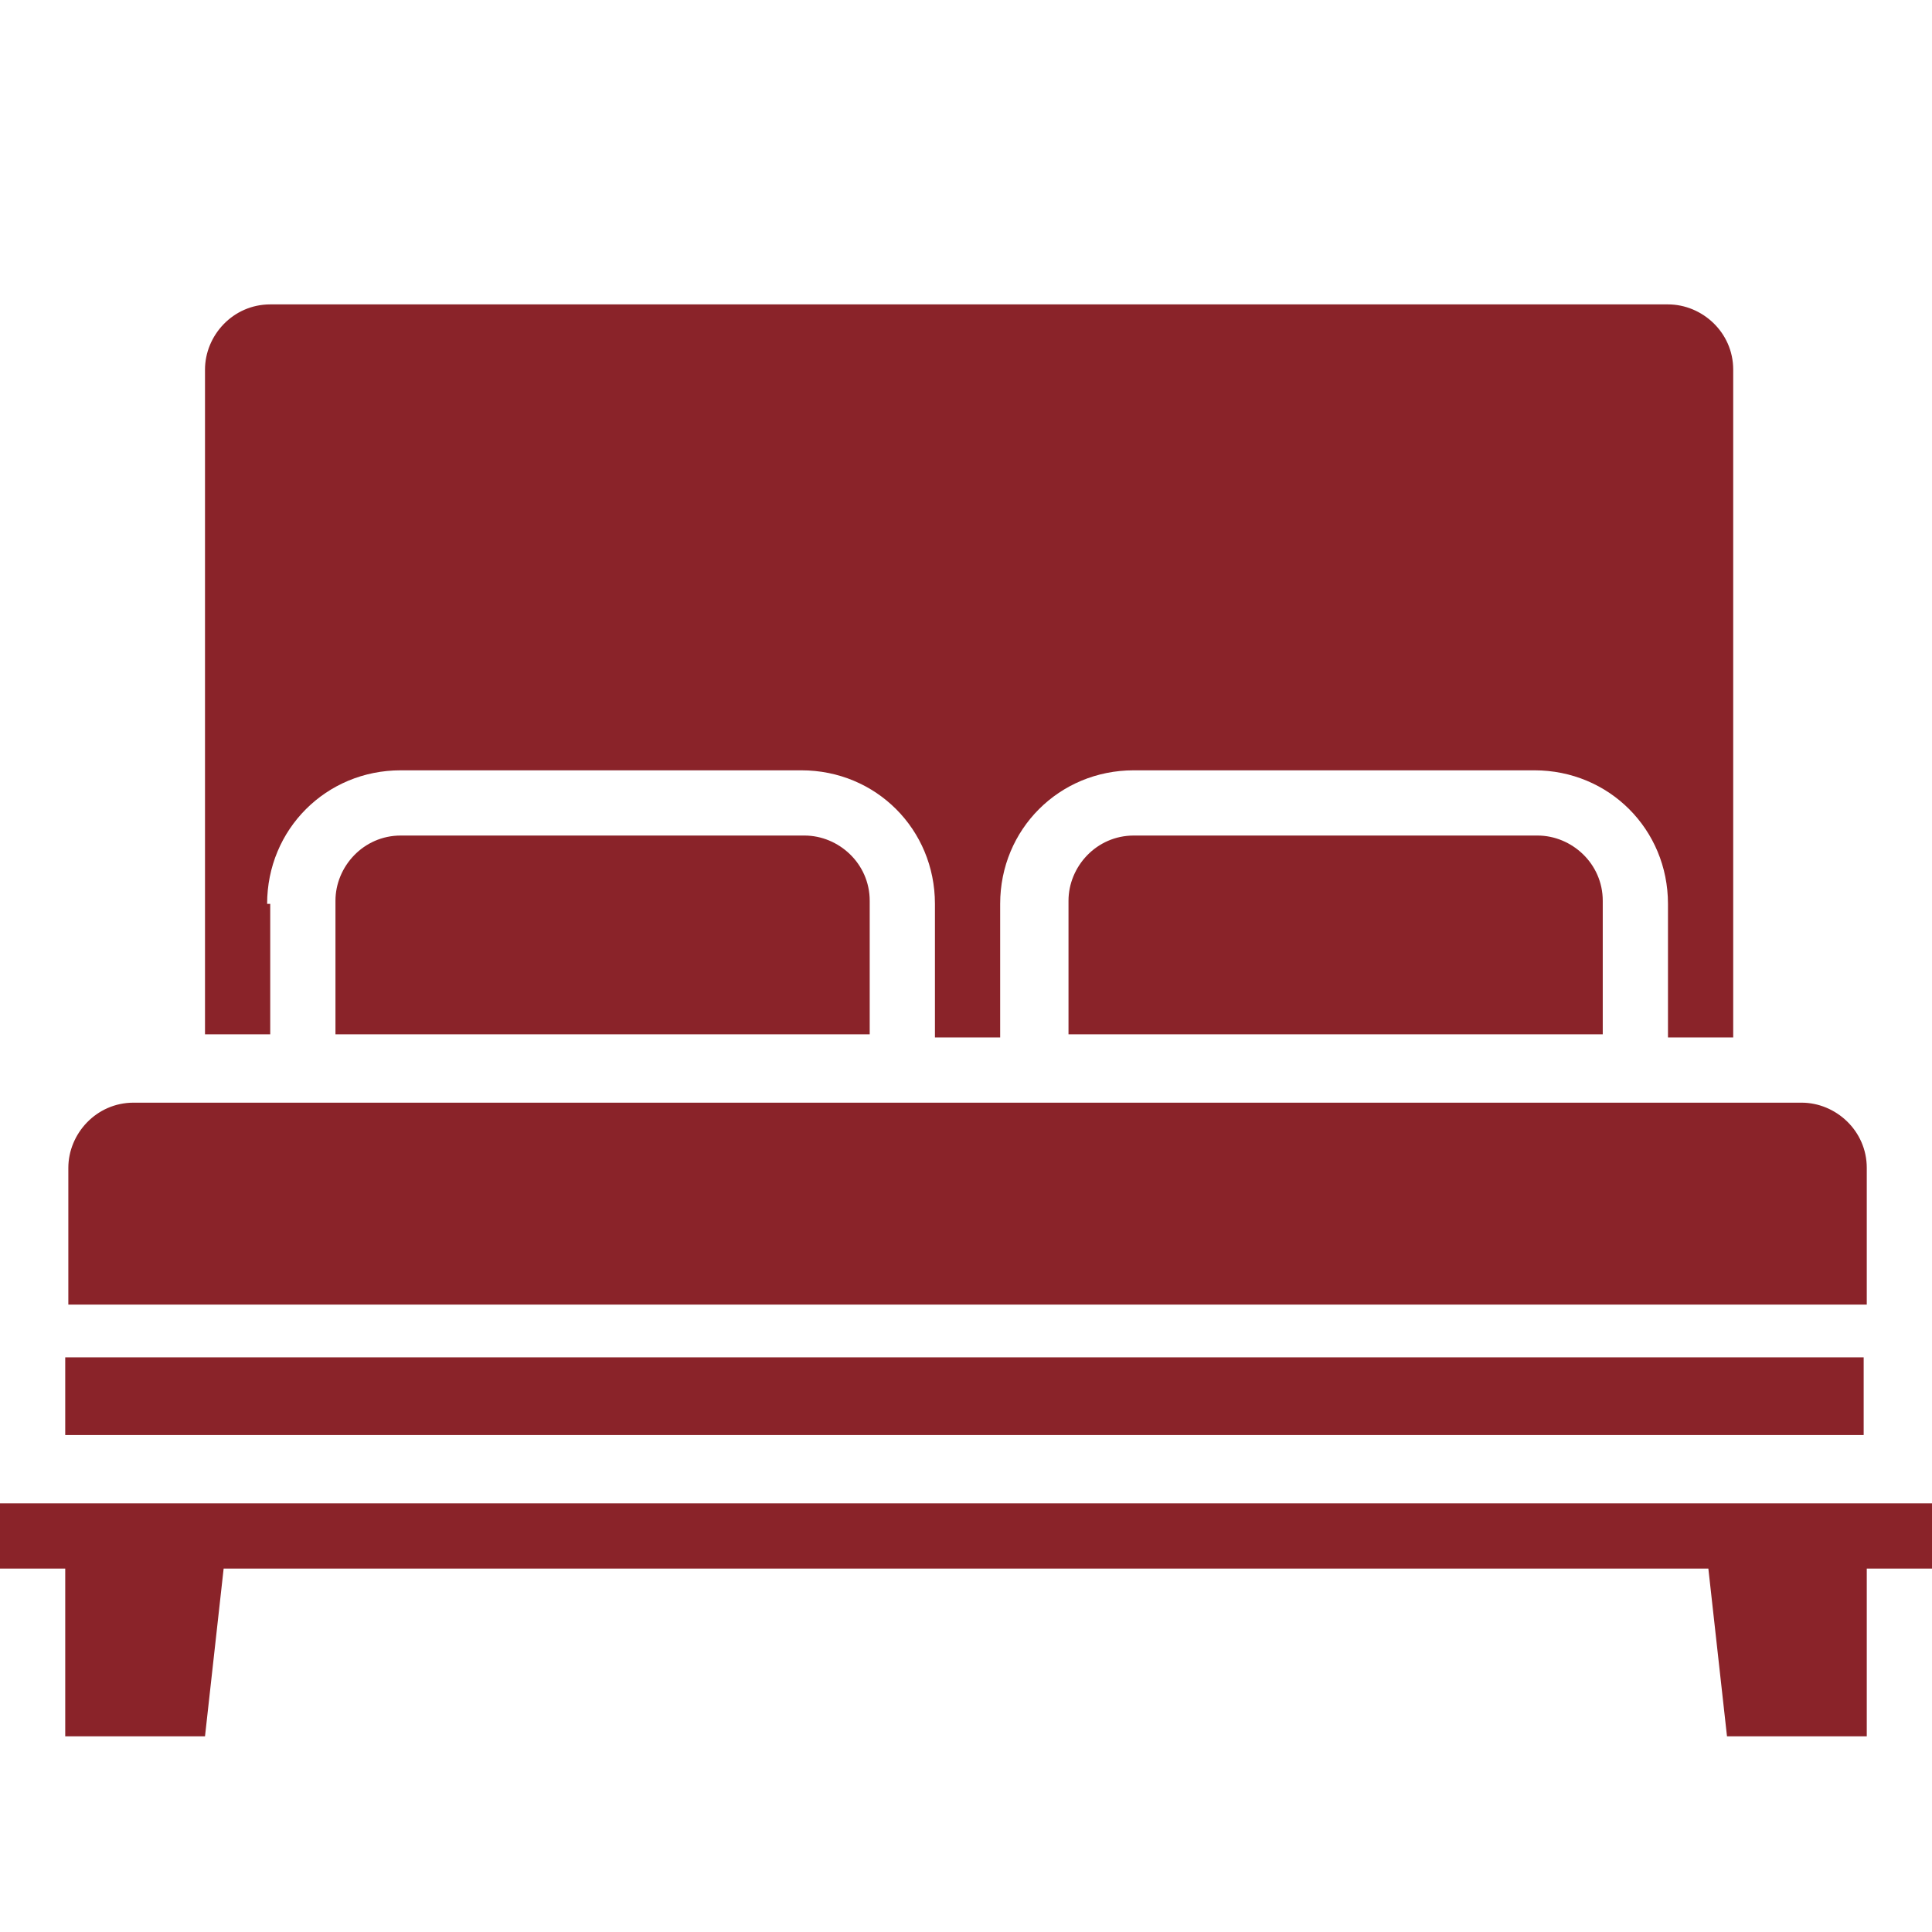 <?xml version="1.0" encoding="UTF-8"?> <!-- Generator: Adobe Illustrator 21.1.0, SVG Export Plug-In . SVG Version: 6.00 Build 0) --> <svg xmlns="http://www.w3.org/2000/svg" xmlns:xlink="http://www.w3.org/1999/xlink" id="Capa_1" x="0px" y="0px" viewBox="0 0 62.2 62.2" style="enable-background:new 0 0 62.2 62.2;" xml:space="preserve"> <style type="text/css"> .st0{fill:#8A2329;} </style> <g> <path class="st0" d="M8.6,29.1c0-2.4,1.9-4.3,4.3-4.3h12.9c2.4,0,4.3,1.9,4.3,4.3v4.3h2.1v-4.3c0-2.4,1.9-4.3,4.3-4.3h12.9 c2.4,0,4.3,1.9,4.3,4.3v4.3h2.1V11.9c0-1.2-1-2.1-2.1-2.1h-45c-1.2,0-2.1,1-2.1,2.1v21.4h2.1V29.1z"></path> <path class="st0" d="M36.5,26.9c-1.2,0-2.1,1-2.1,2.1v4.3h17.2v-4.3c0-1.2-1-2.1-2.1-2.1H36.5z"></path> <path class="st0" d="M12.9,26.9c-1.2,0-2.1,1-2.1,2.1v4.3h17.2v-4.3c0-1.2-1-2.1-2.1-2.1H12.9z"></path> <polygon class="st0" points="62.2,48.4 0,48.4 0,50.5 2.1,50.5 2.1,55.9 6.6,55.9 7.2,50.5 55,50.5 55.6,55.9 60.1,55.9 60.1,50.5 62.2,50.5 "></polygon> <path class="st0" d="M60.1,37.6c0-1.2-1-2.1-2.1-2.1H4.3c-1.2,0-2.1,1-2.1,2.1v4.4h57.9V37.6z"></path> <rect x="2.1" y="43.7" class="st0" width="57.9" height="2.5"></rect> </g> </svg> 